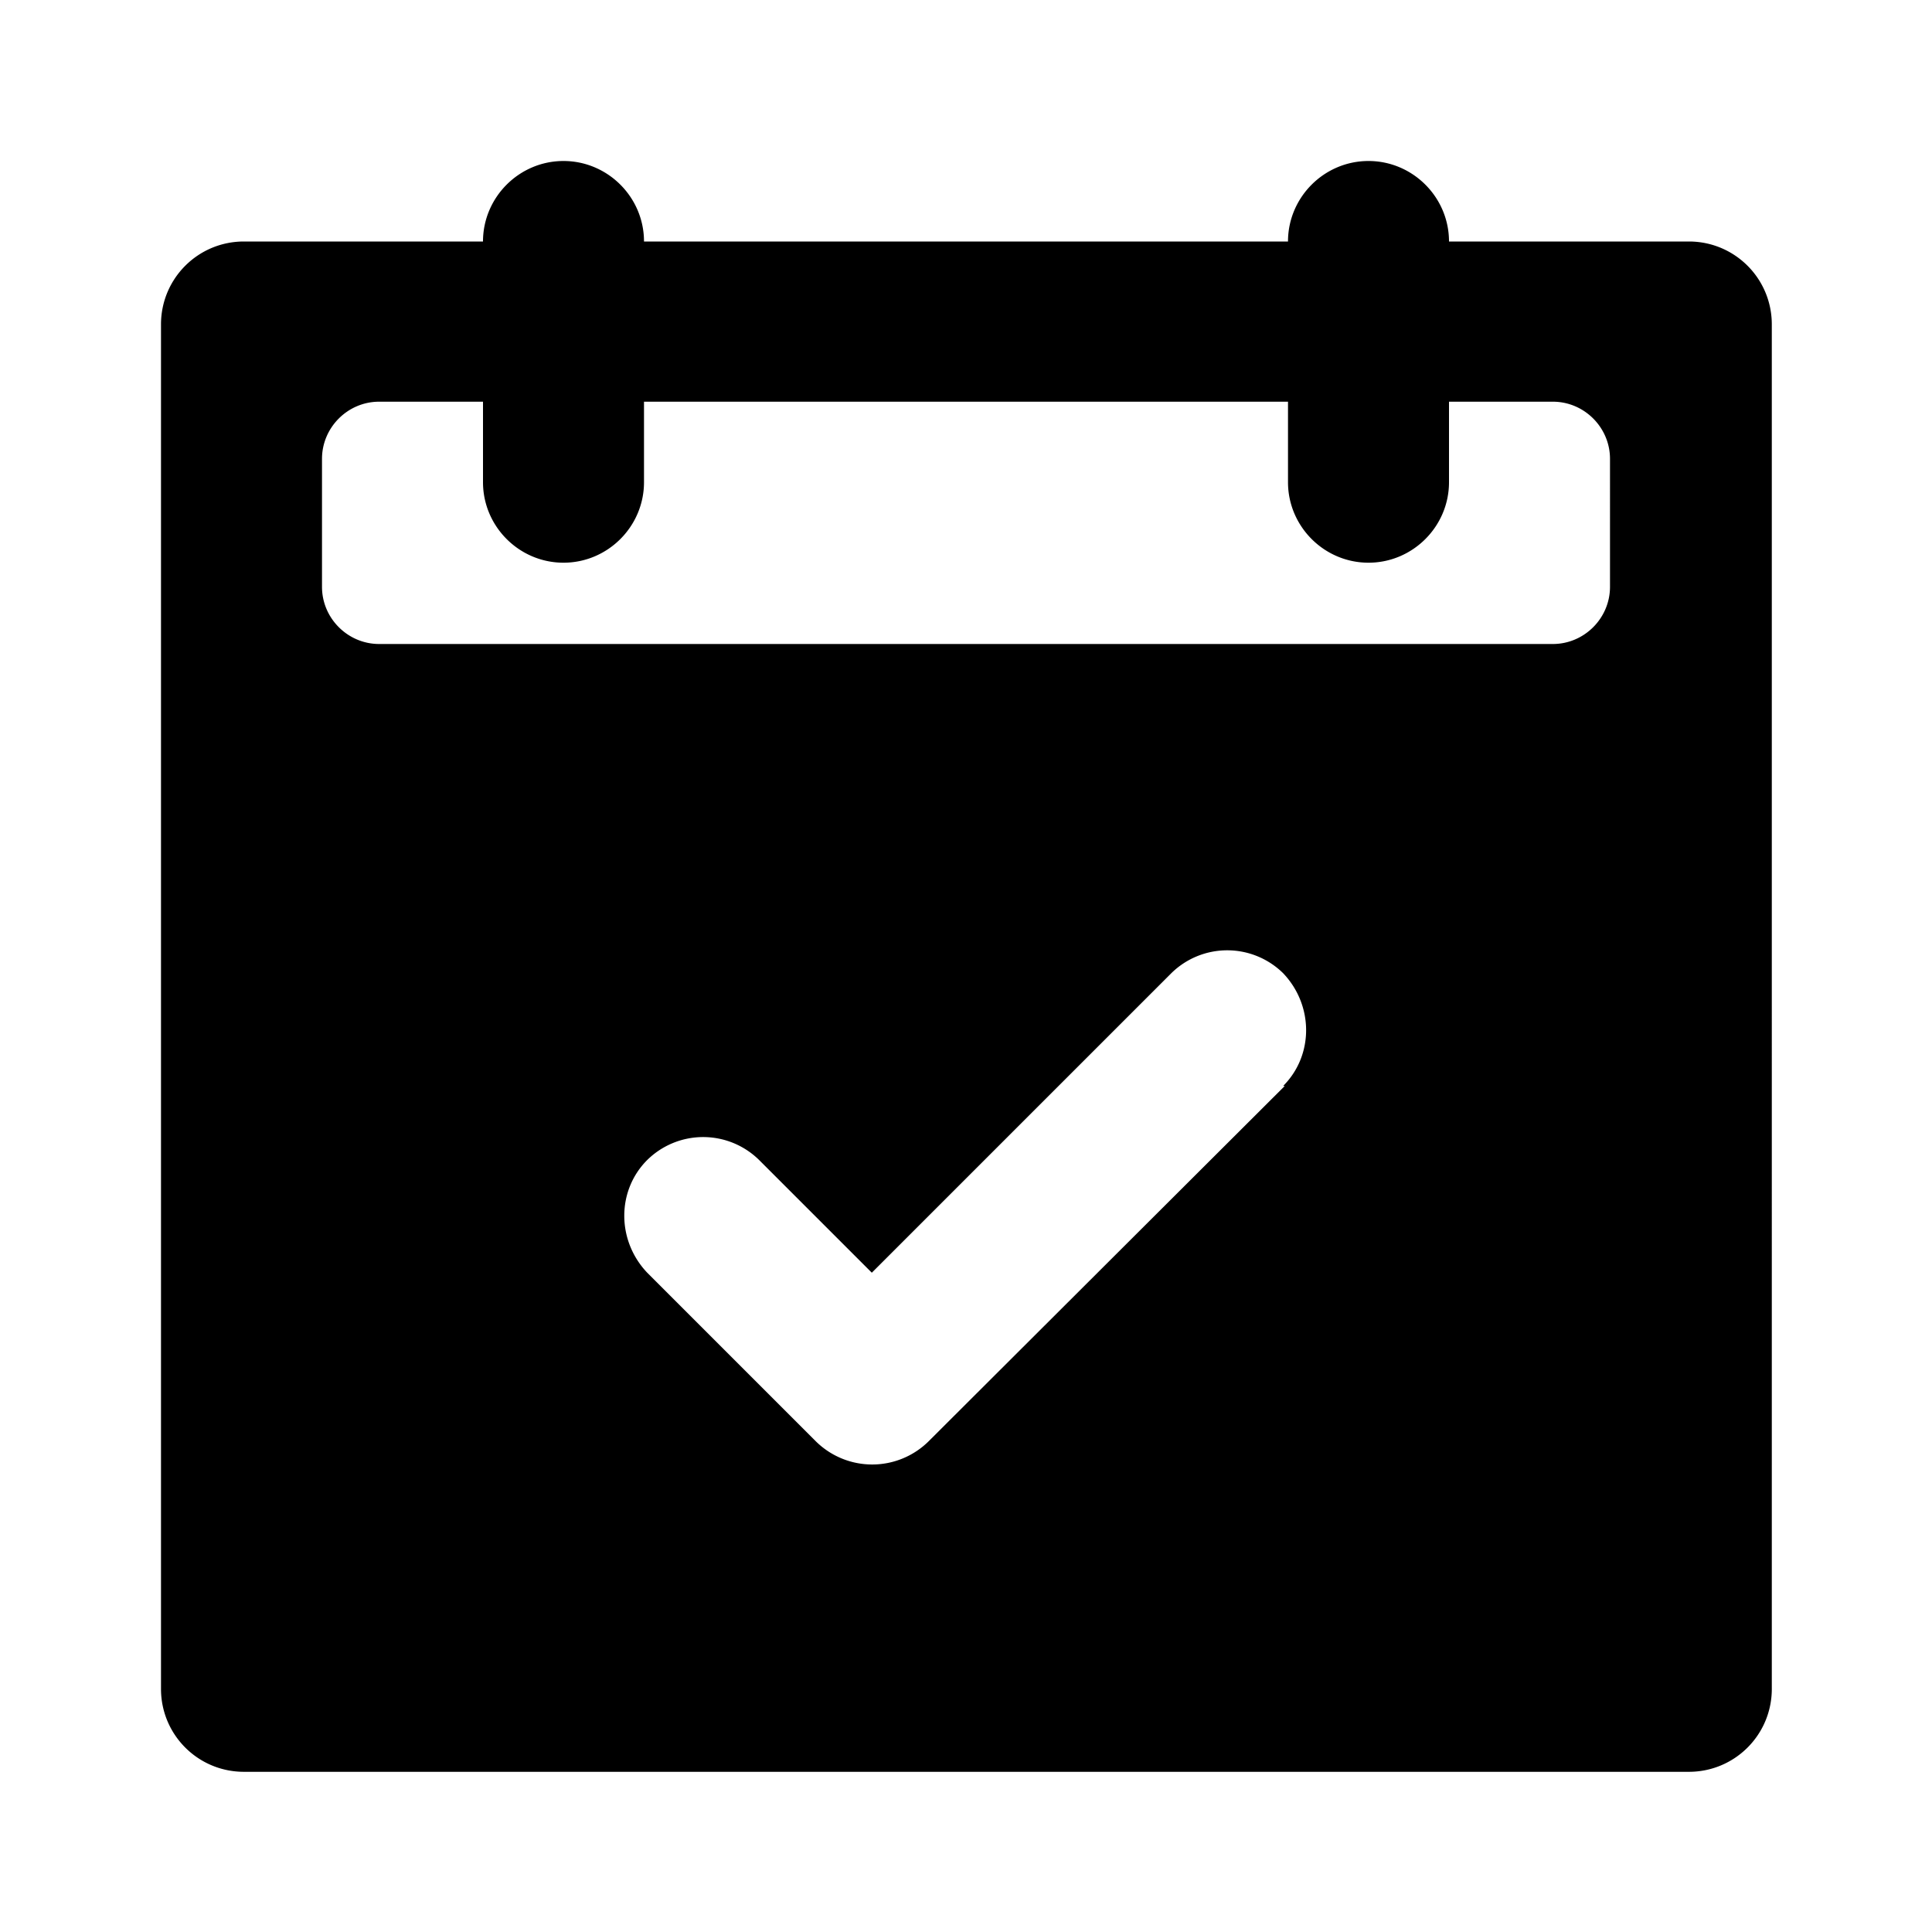 <svg xmlns="http://www.w3.org/2000/svg" width="24" height="24" fill="currentColor" class="mi-solid mi-calendar-reserve" viewBox="0 0 24 24">
  <path d="M20.98 3H18c0-.55-.45-1-1-1s-1 .45-1 1H8c0-.55-.45-1-1-1s-1 .45-1 1H3.03C2.46 3 2 3.46 2 4.03v16.95c0 .57.46 1.03 1.03 1.03h17.95c.57 0 1.03-.46 1.03-1.03V4.03c0-.57-.46-1.03-1.03-1.03m-5.02 10.49-4.42 4.41a.996.996 0 0 1-1.41 0l-2.09-2.09c-.38-.4-.38-1.02 0-1.4a.99.99 0 0 1 1.39 0l1.4 1.4 3.72-3.72a.99.99 0 0 1 1.39 0c.38.4.38 1.02 0 1.4ZM20 7.29c0 .39-.32.71-.71.71H4.71C4.32 8 4 7.68 4 7.29V5.7c0-.39.32-.71.71-.71H6v1c0 .55.45 1 1 1s1-.45 1-1v-1h8v1c0 .55.45 1 1 1s1-.45 1-1v-1h1.29c.39 0 .71.32.71.71z"/>
</svg>